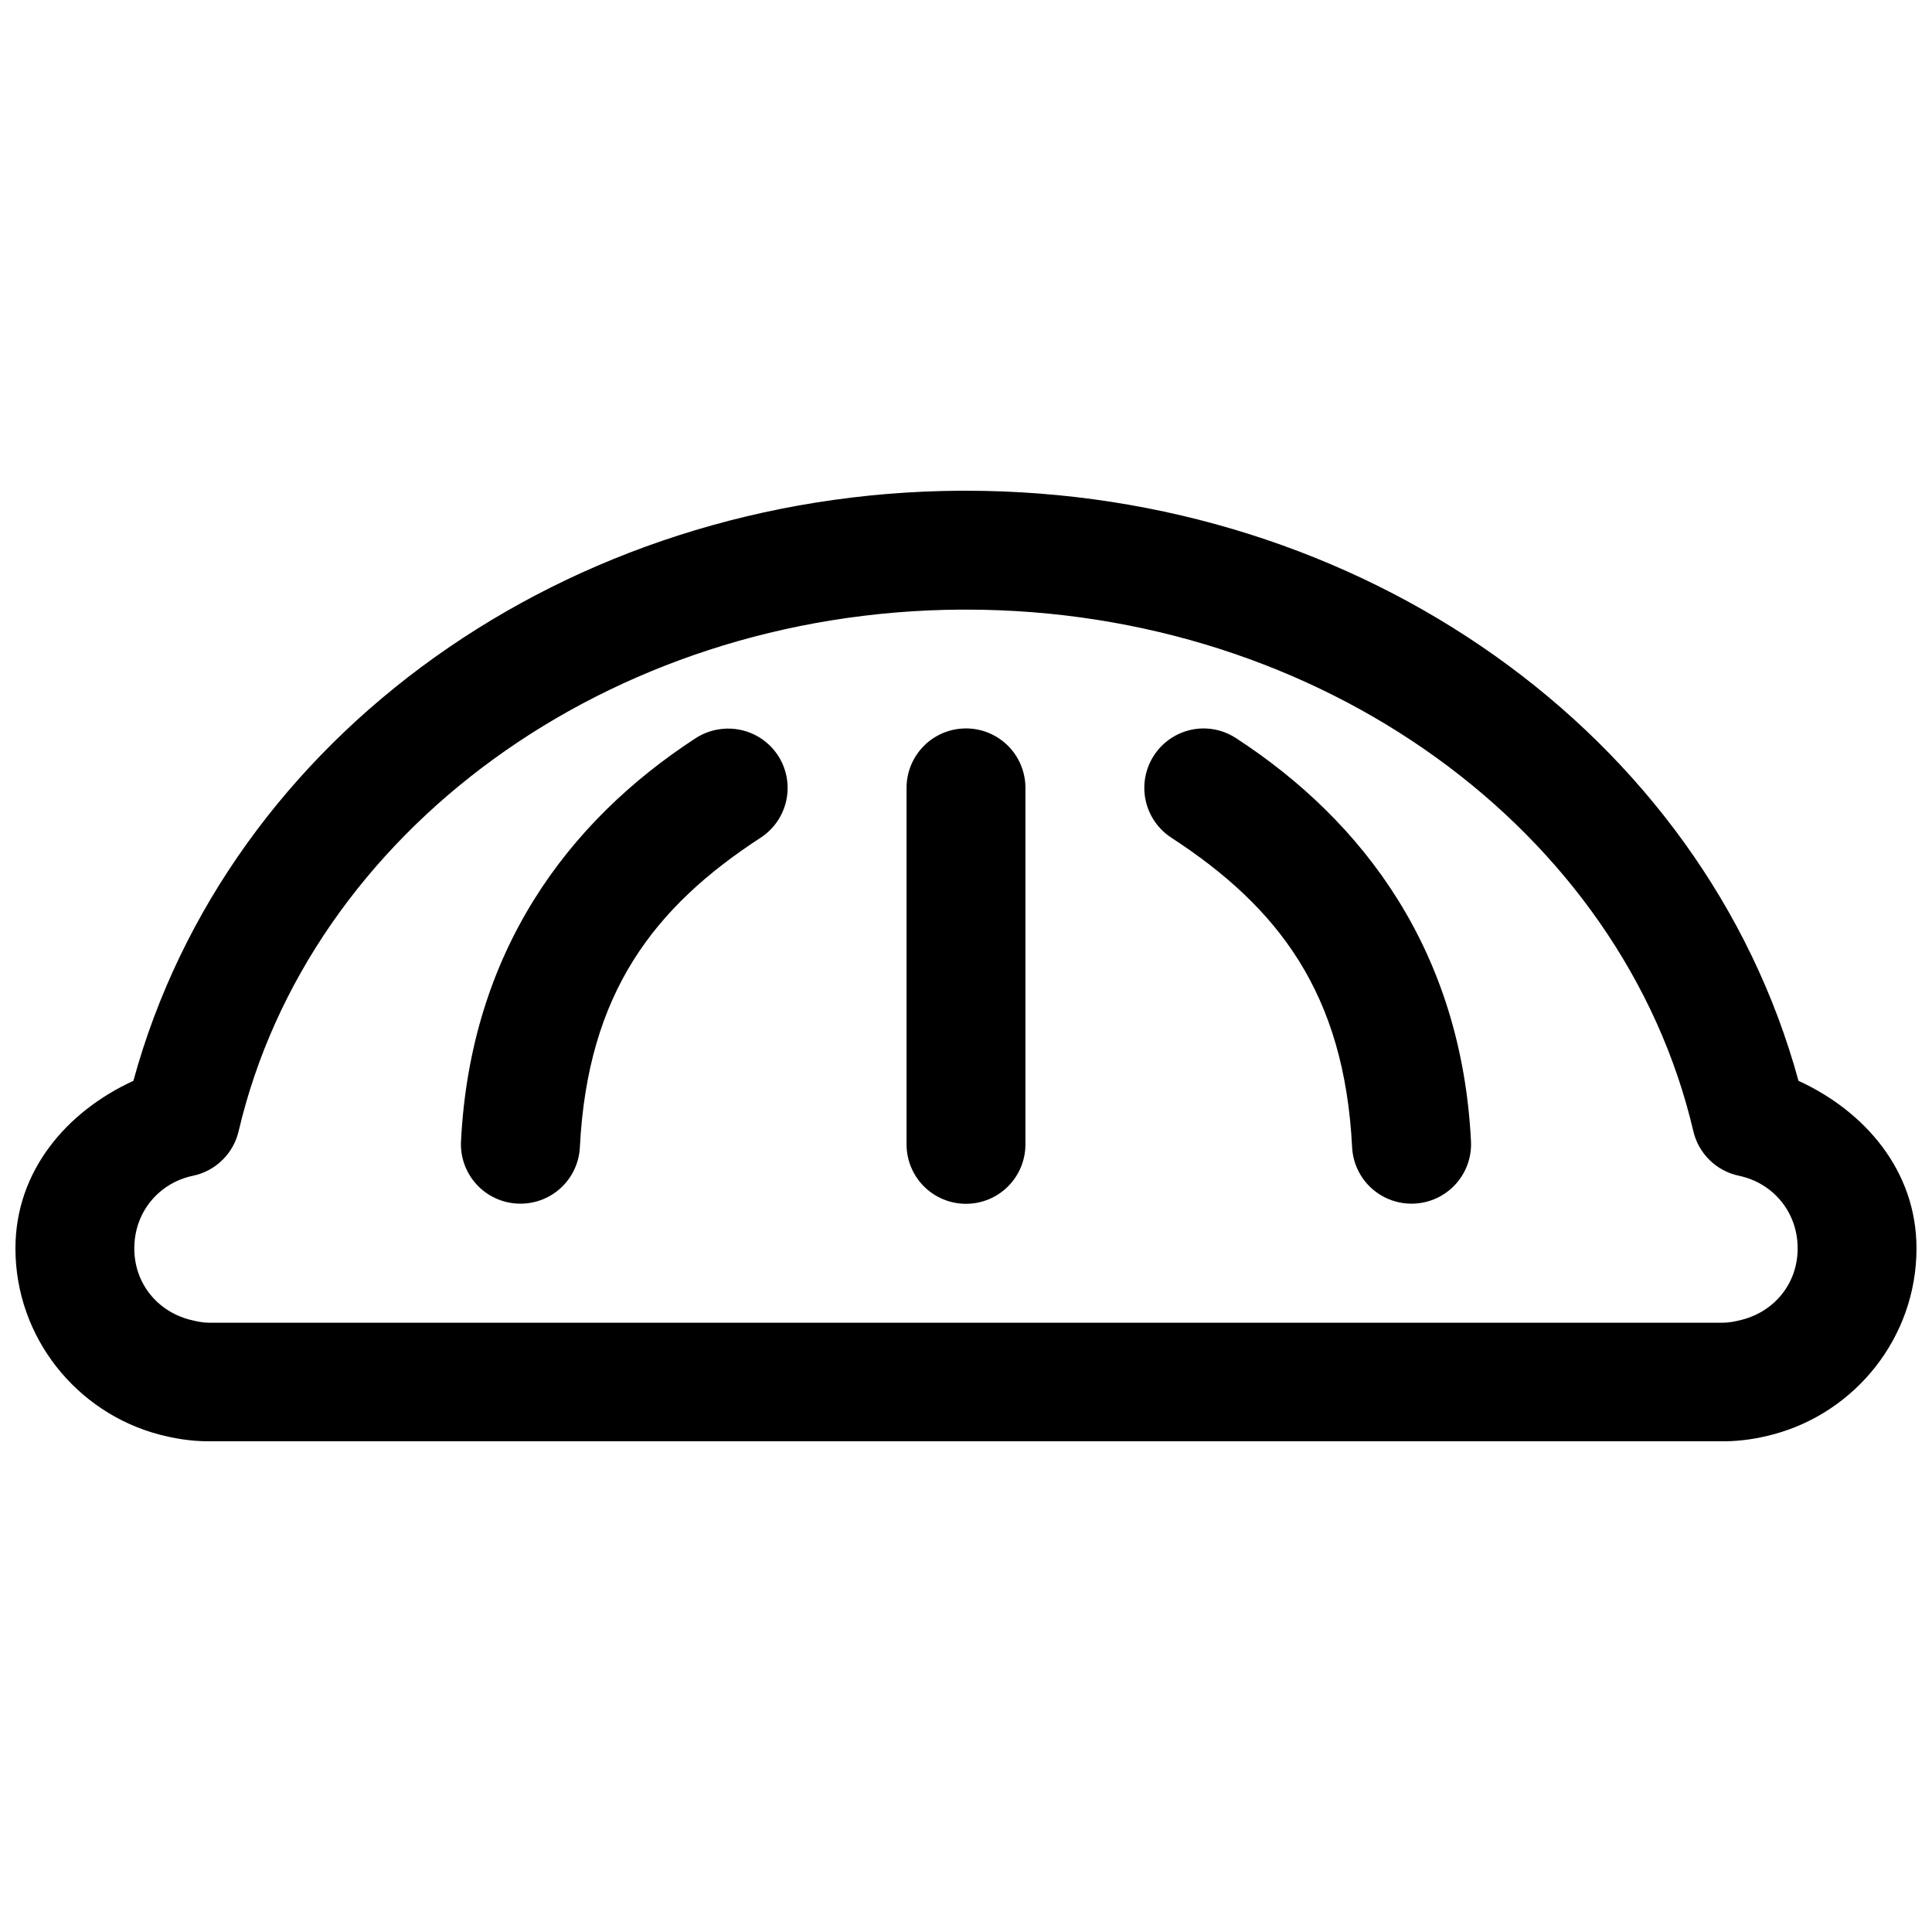 <?xml version="1.0" encoding="UTF-8"?>
<!-- Uploaded to: SVG Repo, www.svgrepo.com, Generator: SVG Repo Mixer Tools -->
<svg width="800px" height="800px" version="1.1" viewBox="144 144 512 512" xmlns="http://www.w3.org/2000/svg">
 <defs>
  <clipPath id="a">
   <path d="m148.09 274h503.81v252h-503.81z"/>
  </clipPath>
 </defs>
 <g clip-path="url(#a)">
  <path d="m398.42 274.05c-104.1 0.641-194.08 64.895-219.07 156.38-17.656 8.102-31.258 23.867-31.258 44.402 0 23.594 16.215 43.547 38.066 49.324 3.734 0.984 8.18 1.801 13.129 1.801h401.41c4.938 0 9.379-0.805 13.129-1.801 21.852-5.773 38.066-25.73 38.066-49.324 0-20.535-13.617-36.301-31.273-44.402-25.133-91.969-115.92-156.35-220.58-156.38h-1.566 0.004-0.062zm0.184 31.504h1.32 0.004 0.062c94.102 0.004 174.07 58.57 192.75 138.18 0.676 2.922 2.172 5.59 4.312 7.688 2.141 2.102 4.836 3.547 7.769 4.164 8.938 1.867 15.574 9.512 15.574 19.25 0 9.336-6.148 16.637-14.637 18.879-2.074 0.547-3.676 0.816-5.059 0.816h-401.41c-1.355 0-3-0.277-5.059-0.816-8.488-2.242-14.637-9.547-14.637-18.879 0-9.734 6.621-17.383 15.559-19.25 2.938-0.617 5.637-2.059 7.777-4.16 2.144-2.098 3.644-4.769 4.32-7.691 18.582-79.172 97.766-137.6 191.35-138.18zm1.387 31.488c-4.176 0-8.18 1.656-11.133 4.609-2.953 2.953-4.613 6.957-4.613 11.133v94.496c0 4.176 1.66 8.18 4.613 11.133s6.957 4.609 11.133 4.609c4.176 0.008 8.184-1.652 11.141-4.606 2.957-2.953 4.617-6.957 4.617-11.137v-94.496c0-4.176-1.66-8.184-4.617-11.137-2.957-2.953-6.965-4.609-11.141-4.606zm62.93 0h-0.004c-5.309 0.031-10.246 2.734-13.129 7.195-2.266 3.496-3.055 7.746-2.191 11.82 0.863 4.074 3.301 7.641 6.789 9.918 28.297 18.41 45.879 41.16 47.938 82.055v0.004c0.211 4.176 2.074 8.098 5.18 10.898 3.109 2.801 7.203 4.254 11.379 4.031 4.168-0.207 8.086-2.062 10.887-5.156s4.262-7.172 4.059-11.344c-2.527-50.164-28.227-84.699-62.301-106.87-2.559-1.668-5.551-2.555-8.609-2.551zm-126.18 0.047h-0.004c-0.141 0.004-0.285 0.008-0.43 0.016-2.809 0.109-5.539 0.969-7.902 2.488-34.074 22.172-59.711 56.707-62.234 106.87-0.207 4.168 1.25 8.246 4.051 11.34 2.797 3.094 6.711 4.949 10.875 5.16 4.18 0.227 8.277-1.223 11.387-4.023 3.113-2.801 4.977-6.727 5.188-10.906 2.062-40.895 19.641-63.645 47.938-82.059 3.484-2.281 5.922-5.848 6.781-9.922s0.066-8.324-2.199-11.816c-2.953-4.539-8.035-7.238-13.453-7.148z" fill-rule="evenodd"/>
 </g>
</svg>